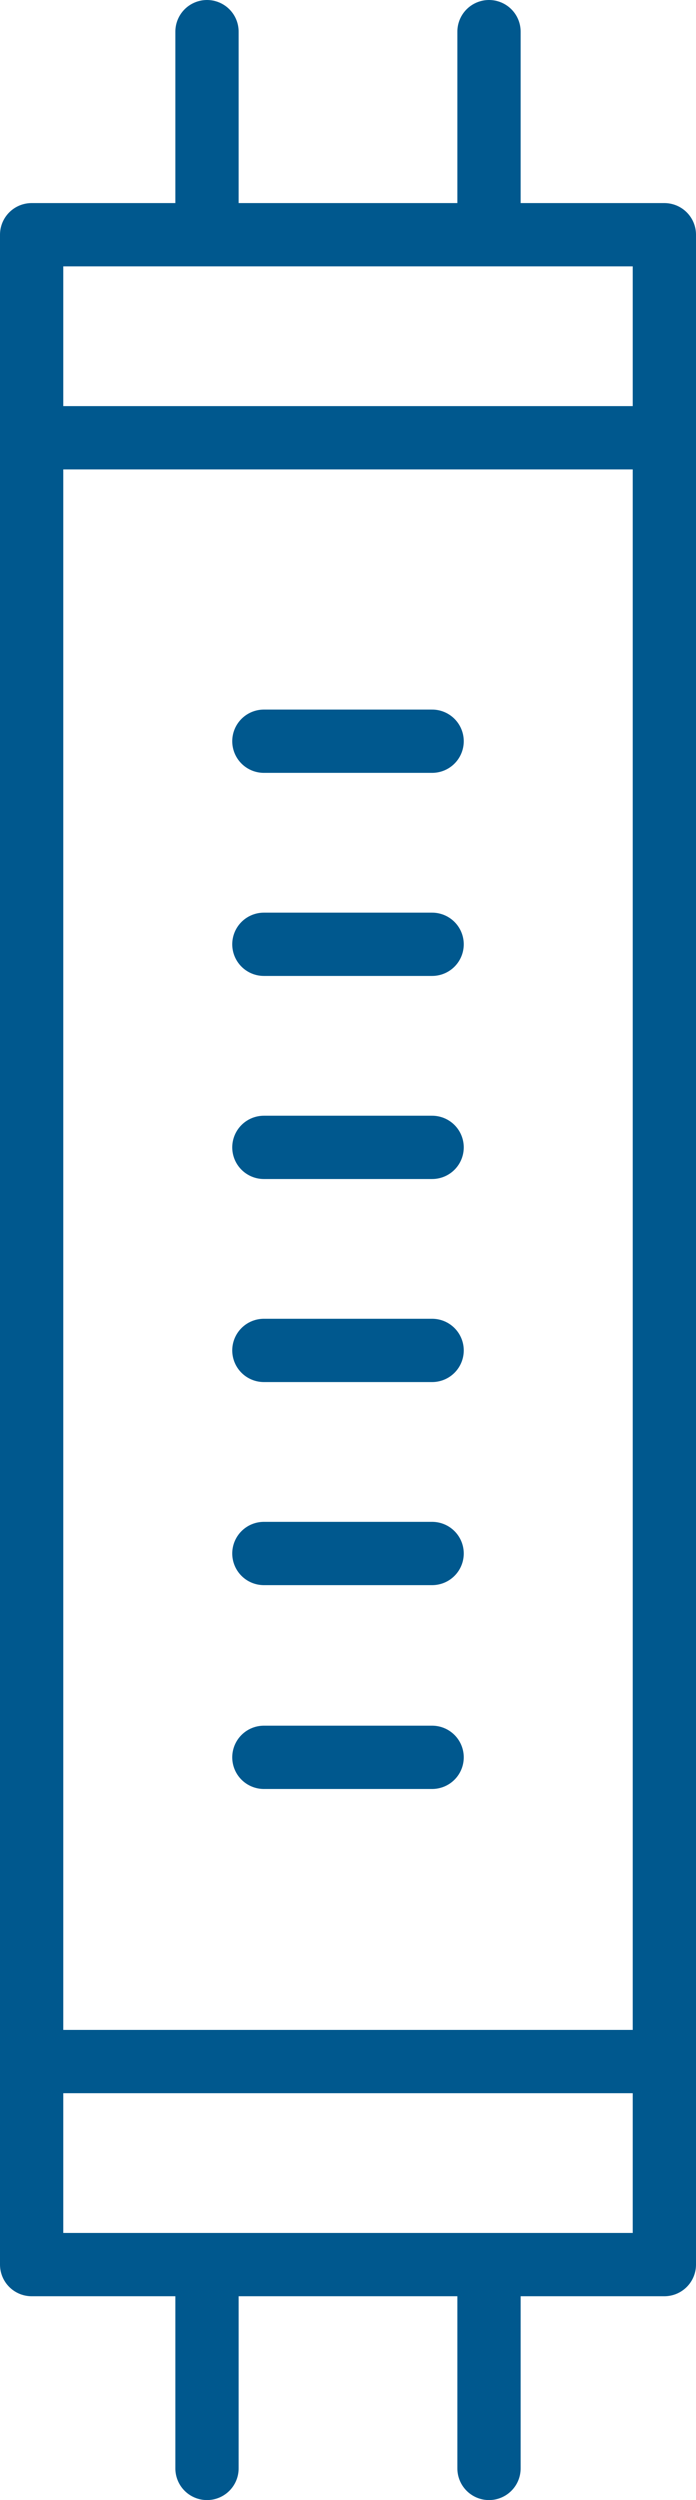 <svg width="22" height="79" viewBox="0 0 22 79" fill="none" xmlns="http://www.w3.org/2000/svg">
<path d="M6.543 78V71.583M15.457 78V71.583M6.543 7.417V1M15.457 7.417V1M21 13.833H1M21 65.143H1M13.659 55.53H8.341M13.659 49.089H8.341M13.659 42.672H8.341M13.659 36.256H8.341M13.659 29.839H8.341M13.659 23.422H8.341M21 7.417H1V71.559H21V7.417Z" stroke="#00588E" stroke-width="2" stroke-miterlimit="10" stroke-linecap="round" stroke-linejoin="round"/>
</svg>
